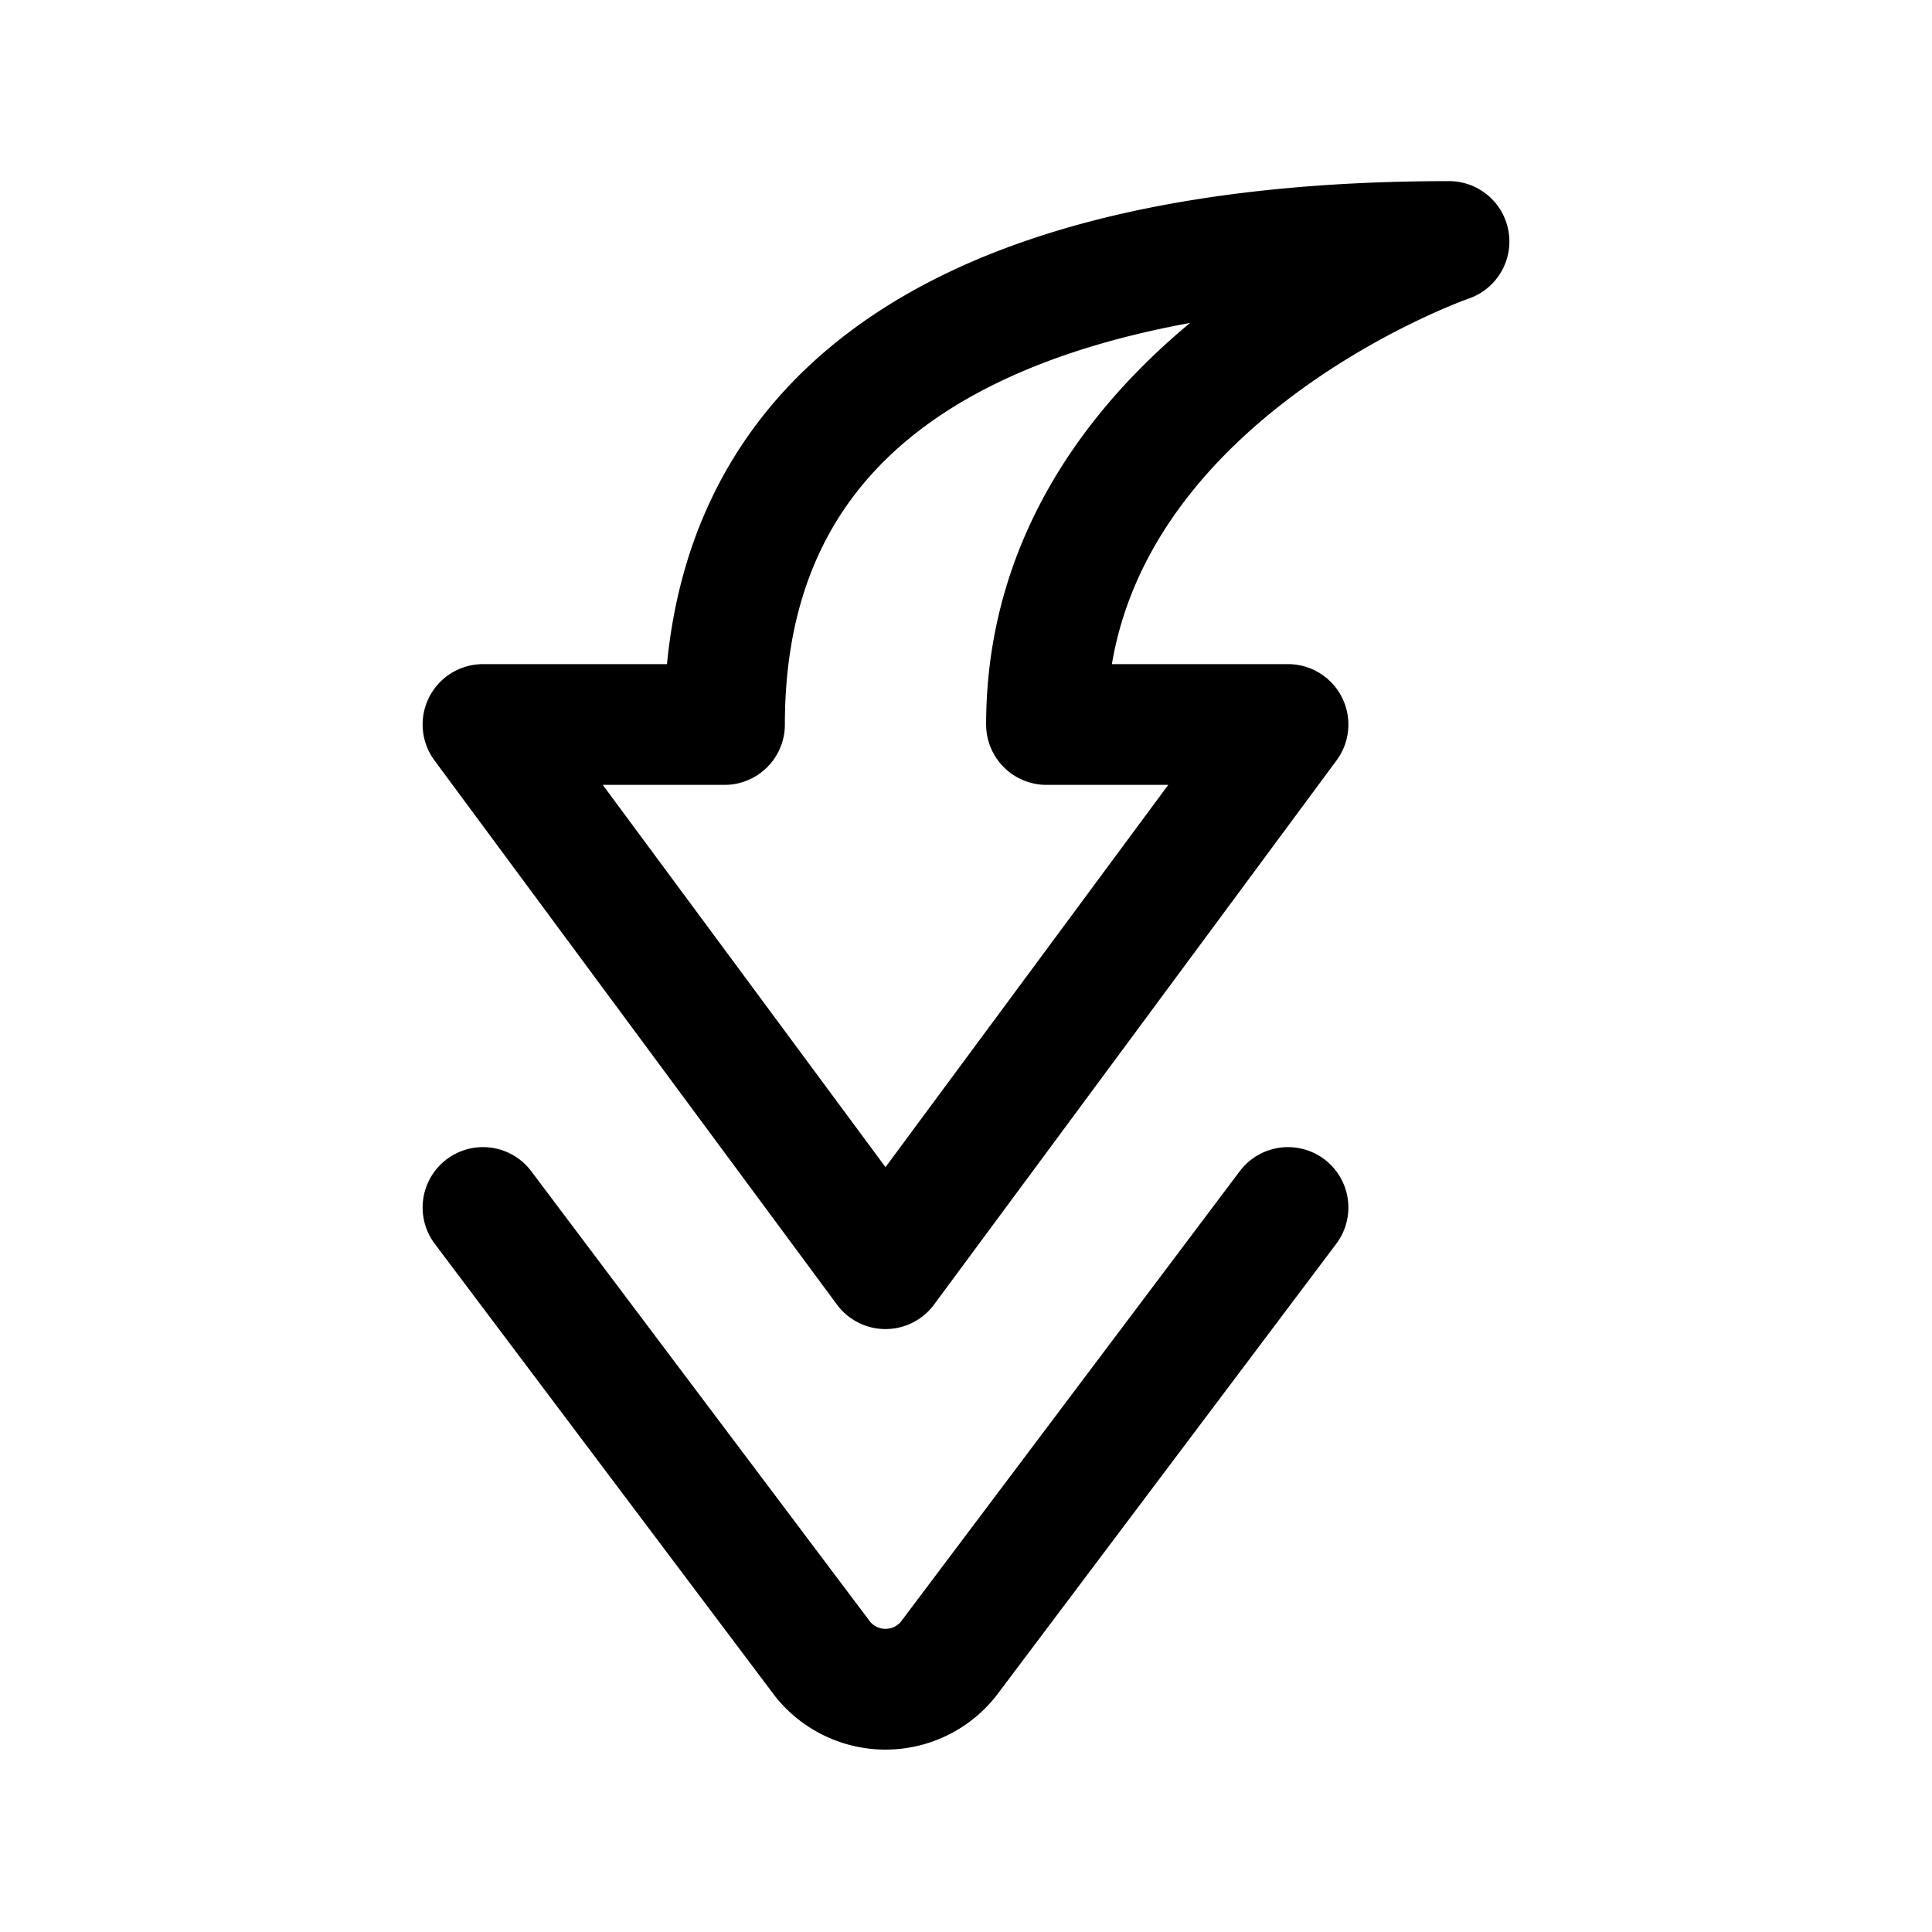 <?xml version="1.0" encoding="utf-8"?>
<svg fill="#000000" width="800px" height="800px" viewBox="0 0 24 24" id="curve-arrow-down-4" xmlns="http://www.w3.org/2000/svg" class="icon line"><path id="primary" d="M11,15.76,6,9H9c0-4.93,4.79-6,9-6,0,0-5,1.73-5,6h3ZM6,15l4.22,5.61a1,1,0,0,0,1.56,0L16,15" style="fill: none; stroke: rgb(0, 0, 0); stroke-linecap: round; stroke-linejoin: round; stroke-width: 1.5;"></path></svg>